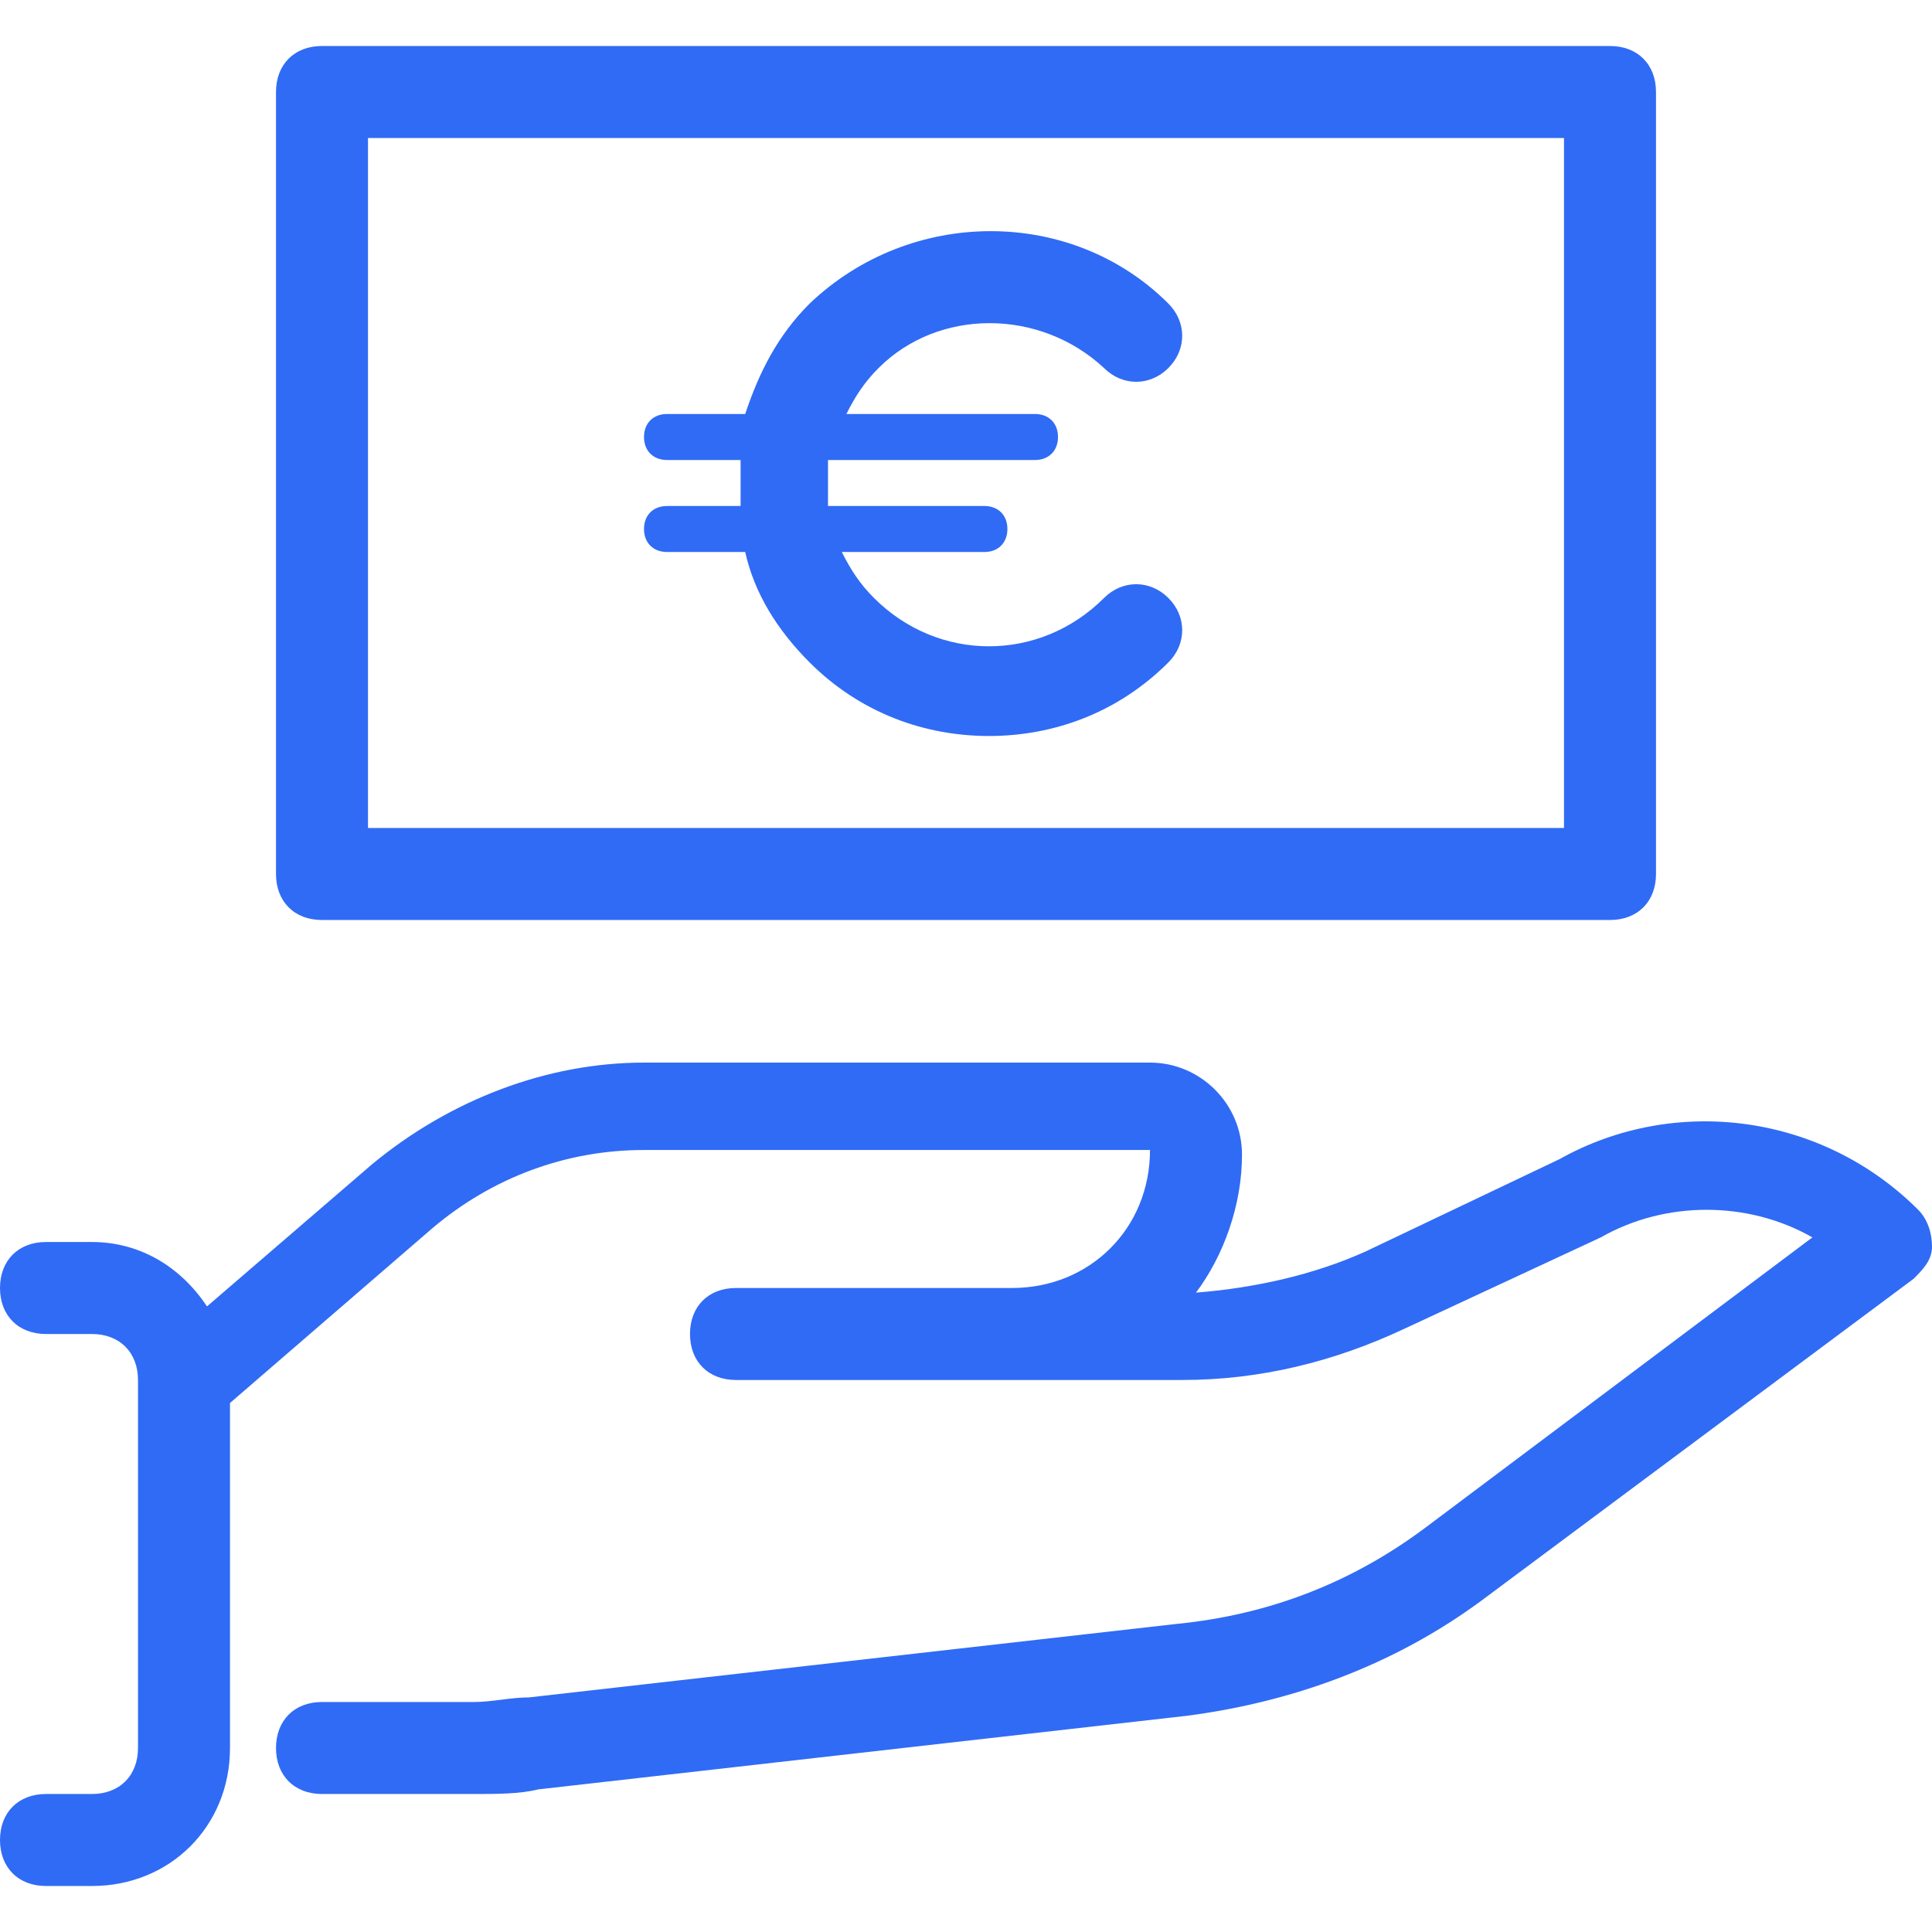 

<svg xmlns="http://www.w3.org/2000/svg" xmlns:xlink="http://www.w3.org/1999/xlink" x="0px" y="0px"
	 viewBox="0 0 42 42" style="enable-background:new 0 0 42 42;" xml:space="preserve">



<g>
	<path fill="#306bf5" d="M41.7,26.3c-2.1-2.1-5.3-2.5-7.8-1.1l-4.2,2c-1.1,0.5-2.4,0.8-3.7,0.9c0.6-0.8,1-1.9,1-3c0-1.1-0.9-2-2-2H14
		c-2.1,0-4.2,0.8-5.9,2.2l-3.6,3.1C3.9,27.5,3,27,2,27H1c-0.6,0-1,0.4-1,1s0.4,1,1,1h1c0.6,0,1,0.4,1,1v8c0,0.6-0.4,1-1,1H1
		c-0.6,0-1,0.4-1,1s0.4,1,1,1h1c1.7,0,3-1.3,3-3v-7.5l4.4-3.8c1.3-1.1,2.9-1.7,4.6-1.7h11c0,1.7-1.3,3-3,3h-1h-5c-0.6,0-1,0.4-1,1
		s0.4,1,1,1h5h1h3.7c1.7,0,3.3-0.4,4.8-1.1l4.3-2c1.4-0.8,3.2-0.8,4.6,0L31,33.2c-1.6,1.2-3.4,1.9-5.4,2.1l-14.1,1.6
		c-0.4,0-0.8,0.1-1.2,0.1H7c-0.6,0-1,0.4-1,1s0.4,1,1,1h3.3c0.5,0,1,0,1.4-0.1l14.1-1.6c2.3-0.3,4.5-1.1,6.4-2.5l9.4-7
		c0.2-0.2,0.4-0.4,0.4-0.7C42,26.8,41.9,26.5,41.7,26.3z"/>
	<path fill="#306bf5" d="M7,20h28c0.6,0,1-0.4,1-1V2c0-0.6-0.4-1-1-1H7C6.4,1,6,1.4,6,2v17C6,19.6,6.4,20,7,20z M8,3h26v15H8V3z"/>
	<path fill="#306bf5" d="M24,8c0.4,0.4,1,0.4,1.4,0s0.4-1,0-1.4c-2.1-2.1-5.6-2.1-7.8,0c-0.7,0.7-1.1,1.5-1.4,2.4h-1.7
		C14.2,9,14,9.2,14,9.5c0,0.3,0.2,0.5,0.5,0.5h1.6c0,0.3,0,0.7,0,1h-1.6c-0.3,0-0.5,0.2-0.5,0.5c0,0.3,0.2,0.5,0.5,0.5h1.7
		c0.2,0.9,0.7,1.7,1.4,2.4c1.1,1.1,2.5,1.6,3.9,1.6s2.8-0.5,3.9-1.6c0.4-0.4,0.4-1,0-1.4s-1-0.4-1.4,0c-1.4,1.4-3.6,1.4-5,0
		c-0.3-0.3-0.5-0.6-0.7-1h3.1c0.3,0,0.5-0.2,0.5-0.5c0-0.3-0.2-0.5-0.5-0.5H18c0-0.3,0-0.7,0-1h4.5c0.3,0,0.5-0.2,0.5-0.5
		C23,9.2,22.8,9,22.5,9h-4.1c0.2-0.4,0.4-0.7,0.7-1C20.4,6.7,22.6,6.7,24,8z"/>
</g>
</svg>
